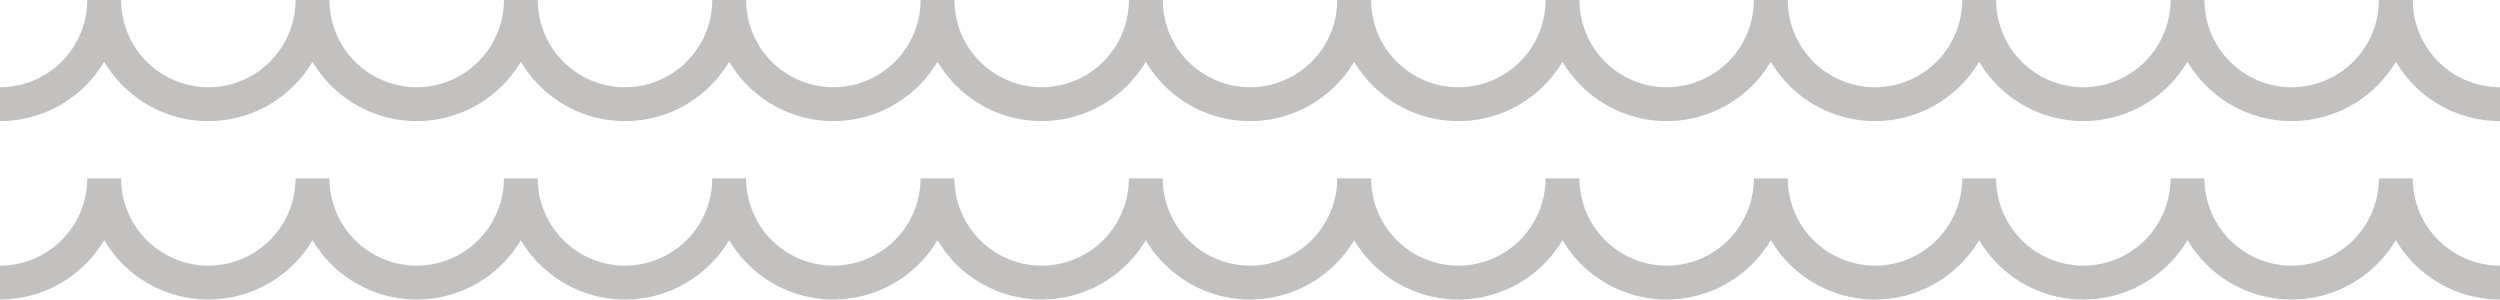 <svg xmlns="http://www.w3.org/2000/svg" width="470" height="56.31" viewBox="0 0 470 56.31"><defs><clipPath id="a"><path data-name="長方形 112" fill="#c3c0c0" d="M0 0h235v22.769H0z"/></clipPath></defs><g data-name="グループ 197"><g data-name="グループ 192"><g data-name="グループ 135"><g data-name="グループ 134" transform="translate(235)" clip-path="url(#a)"><path data-name="パス 1525" d="M235 22.769A22.784 22.784 0 01215.415 11.6a22.777 22.777 0 01-19.583 11.166A22.777 22.777 0 01176.25 11.6a22.784 22.784 0 01-19.585 11.166A22.78 22.78 0 01137.083 11.6 22.777 22.777 0 01117.5 22.769 22.784 22.784 0 0197.915 11.6a22.777 22.777 0 01-19.582 11.169A22.78 22.78 0 0158.75 11.6a22.777 22.777 0 01-19.583 11.169A22.784 22.784 0 0119.583 11.6 22.777 22.777 0 010 22.769V16.4A16.415 16.415 0 0016.4 0h6.371a16.415 16.415 0 0016.4 16.4A16.415 16.415 0 0055.566 0h6.371a16.413 16.413 0 0016.4 16.4A16.415 16.415 0 0094.731 0h6.369a16.415 16.415 0 0016.4 16.4A16.415 16.415 0 00133.9 0h6.371a16.413 16.413 0 0016.4 16.4A16.415 16.415 0 00173.063 0h6.371a16.415 16.415 0 0016.4 16.4A16.415 16.415 0 00212.231 0h6.369A16.415 16.415 0 00235 16.4z" fill="#c3c0c0"/></g></g><g data-name="グループ 191"><g data-name="グループ 134" transform="translate(235 33.541)" clip-path="url(#a)"><path data-name="パス 1525" d="M235 22.769A22.784 22.784 0 01215.415 11.6a22.777 22.777 0 01-19.583 11.166A22.777 22.777 0 01176.25 11.6a22.784 22.784 0 01-19.585 11.166A22.78 22.78 0 01137.083 11.6 22.777 22.777 0 01117.5 22.769 22.784 22.784 0 0197.915 11.6a22.777 22.777 0 01-19.582 11.169A22.78 22.78 0 0158.75 11.6a22.777 22.777 0 01-19.583 11.169A22.784 22.784 0 0119.583 11.6 22.777 22.777 0 010 22.769V16.4A16.415 16.415 0 0016.4 0h6.371a16.415 16.415 0 0016.4 16.4A16.415 16.415 0 0055.566 0h6.371a16.413 16.413 0 0016.4 16.4A16.415 16.415 0 0094.731 0h6.369a16.415 16.415 0 0016.4 16.4A16.415 16.415 0 00133.9 0h6.371a16.413 16.413 0 0016.4 16.4A16.415 16.415 0 00173.063 0h6.371a16.415 16.415 0 0016.4 16.4A16.415 16.415 0 00212.231 0h6.369A16.415 16.415 0 00235 16.4z" fill="#c3c0c0"/></g></g></g><g data-name="グループ 196"><g data-name="グループ 135"><g data-name="グループ 134" clip-path="url(#a)"><path data-name="パス 1525" d="M235 22.769A22.784 22.784 0 01215.415 11.6a22.777 22.777 0 01-19.583 11.166A22.777 22.777 0 01176.25 11.6a22.784 22.784 0 01-19.585 11.166A22.78 22.78 0 01137.083 11.6 22.777 22.777 0 01117.5 22.769 22.784 22.784 0 0197.915 11.6a22.777 22.777 0 01-19.582 11.169A22.78 22.78 0 0158.75 11.6a22.777 22.777 0 01-19.583 11.169A22.784 22.784 0 0119.583 11.6 22.777 22.777 0 010 22.769V16.4A16.415 16.415 0 0016.4 0h6.371a16.415 16.415 0 0016.4 16.4A16.415 16.415 0 0055.566 0h6.371a16.413 16.413 0 0016.4 16.4A16.415 16.415 0 0094.731 0h6.369a16.415 16.415 0 0016.4 16.4A16.415 16.415 0 00133.9 0h6.371a16.413 16.413 0 0016.4 16.4A16.415 16.415 0 00173.063 0h6.371a16.415 16.415 0 0016.4 16.4A16.415 16.415 0 00212.231 0h6.369A16.415 16.415 0 00235 16.4z" fill="#c3c0c0"/></g></g><g data-name="グループ 191"><g data-name="グループ 134" transform="translate(0 33.541)" clip-path="url(#a)"><path data-name="パス 1525" d="M235 22.769A22.784 22.784 0 01215.415 11.6a22.777 22.777 0 01-19.583 11.166A22.777 22.777 0 01176.25 11.6a22.784 22.784 0 01-19.585 11.166A22.78 22.78 0 01137.083 11.6 22.777 22.777 0 01117.5 22.769 22.784 22.784 0 0197.915 11.6a22.777 22.777 0 01-19.582 11.169A22.78 22.78 0 0158.75 11.6a22.777 22.777 0 01-19.583 11.169A22.784 22.784 0 0119.583 11.6 22.777 22.777 0 010 22.769V16.4A16.415 16.415 0 0016.4 0h6.371a16.415 16.415 0 0016.4 16.4A16.415 16.415 0 0055.566 0h6.371a16.413 16.413 0 0016.4 16.4A16.415 16.415 0 0094.731 0h6.369a16.415 16.415 0 0016.4 16.4A16.415 16.415 0 00133.9 0h6.371a16.413 16.413 0 0016.4 16.4A16.415 16.415 0 00173.063 0h6.371a16.415 16.415 0 0016.4 16.4A16.415 16.415 0 00212.231 0h6.369A16.415 16.415 0 00235 16.4z" fill="#c3c0c0"/></g></g></g></g></svg>